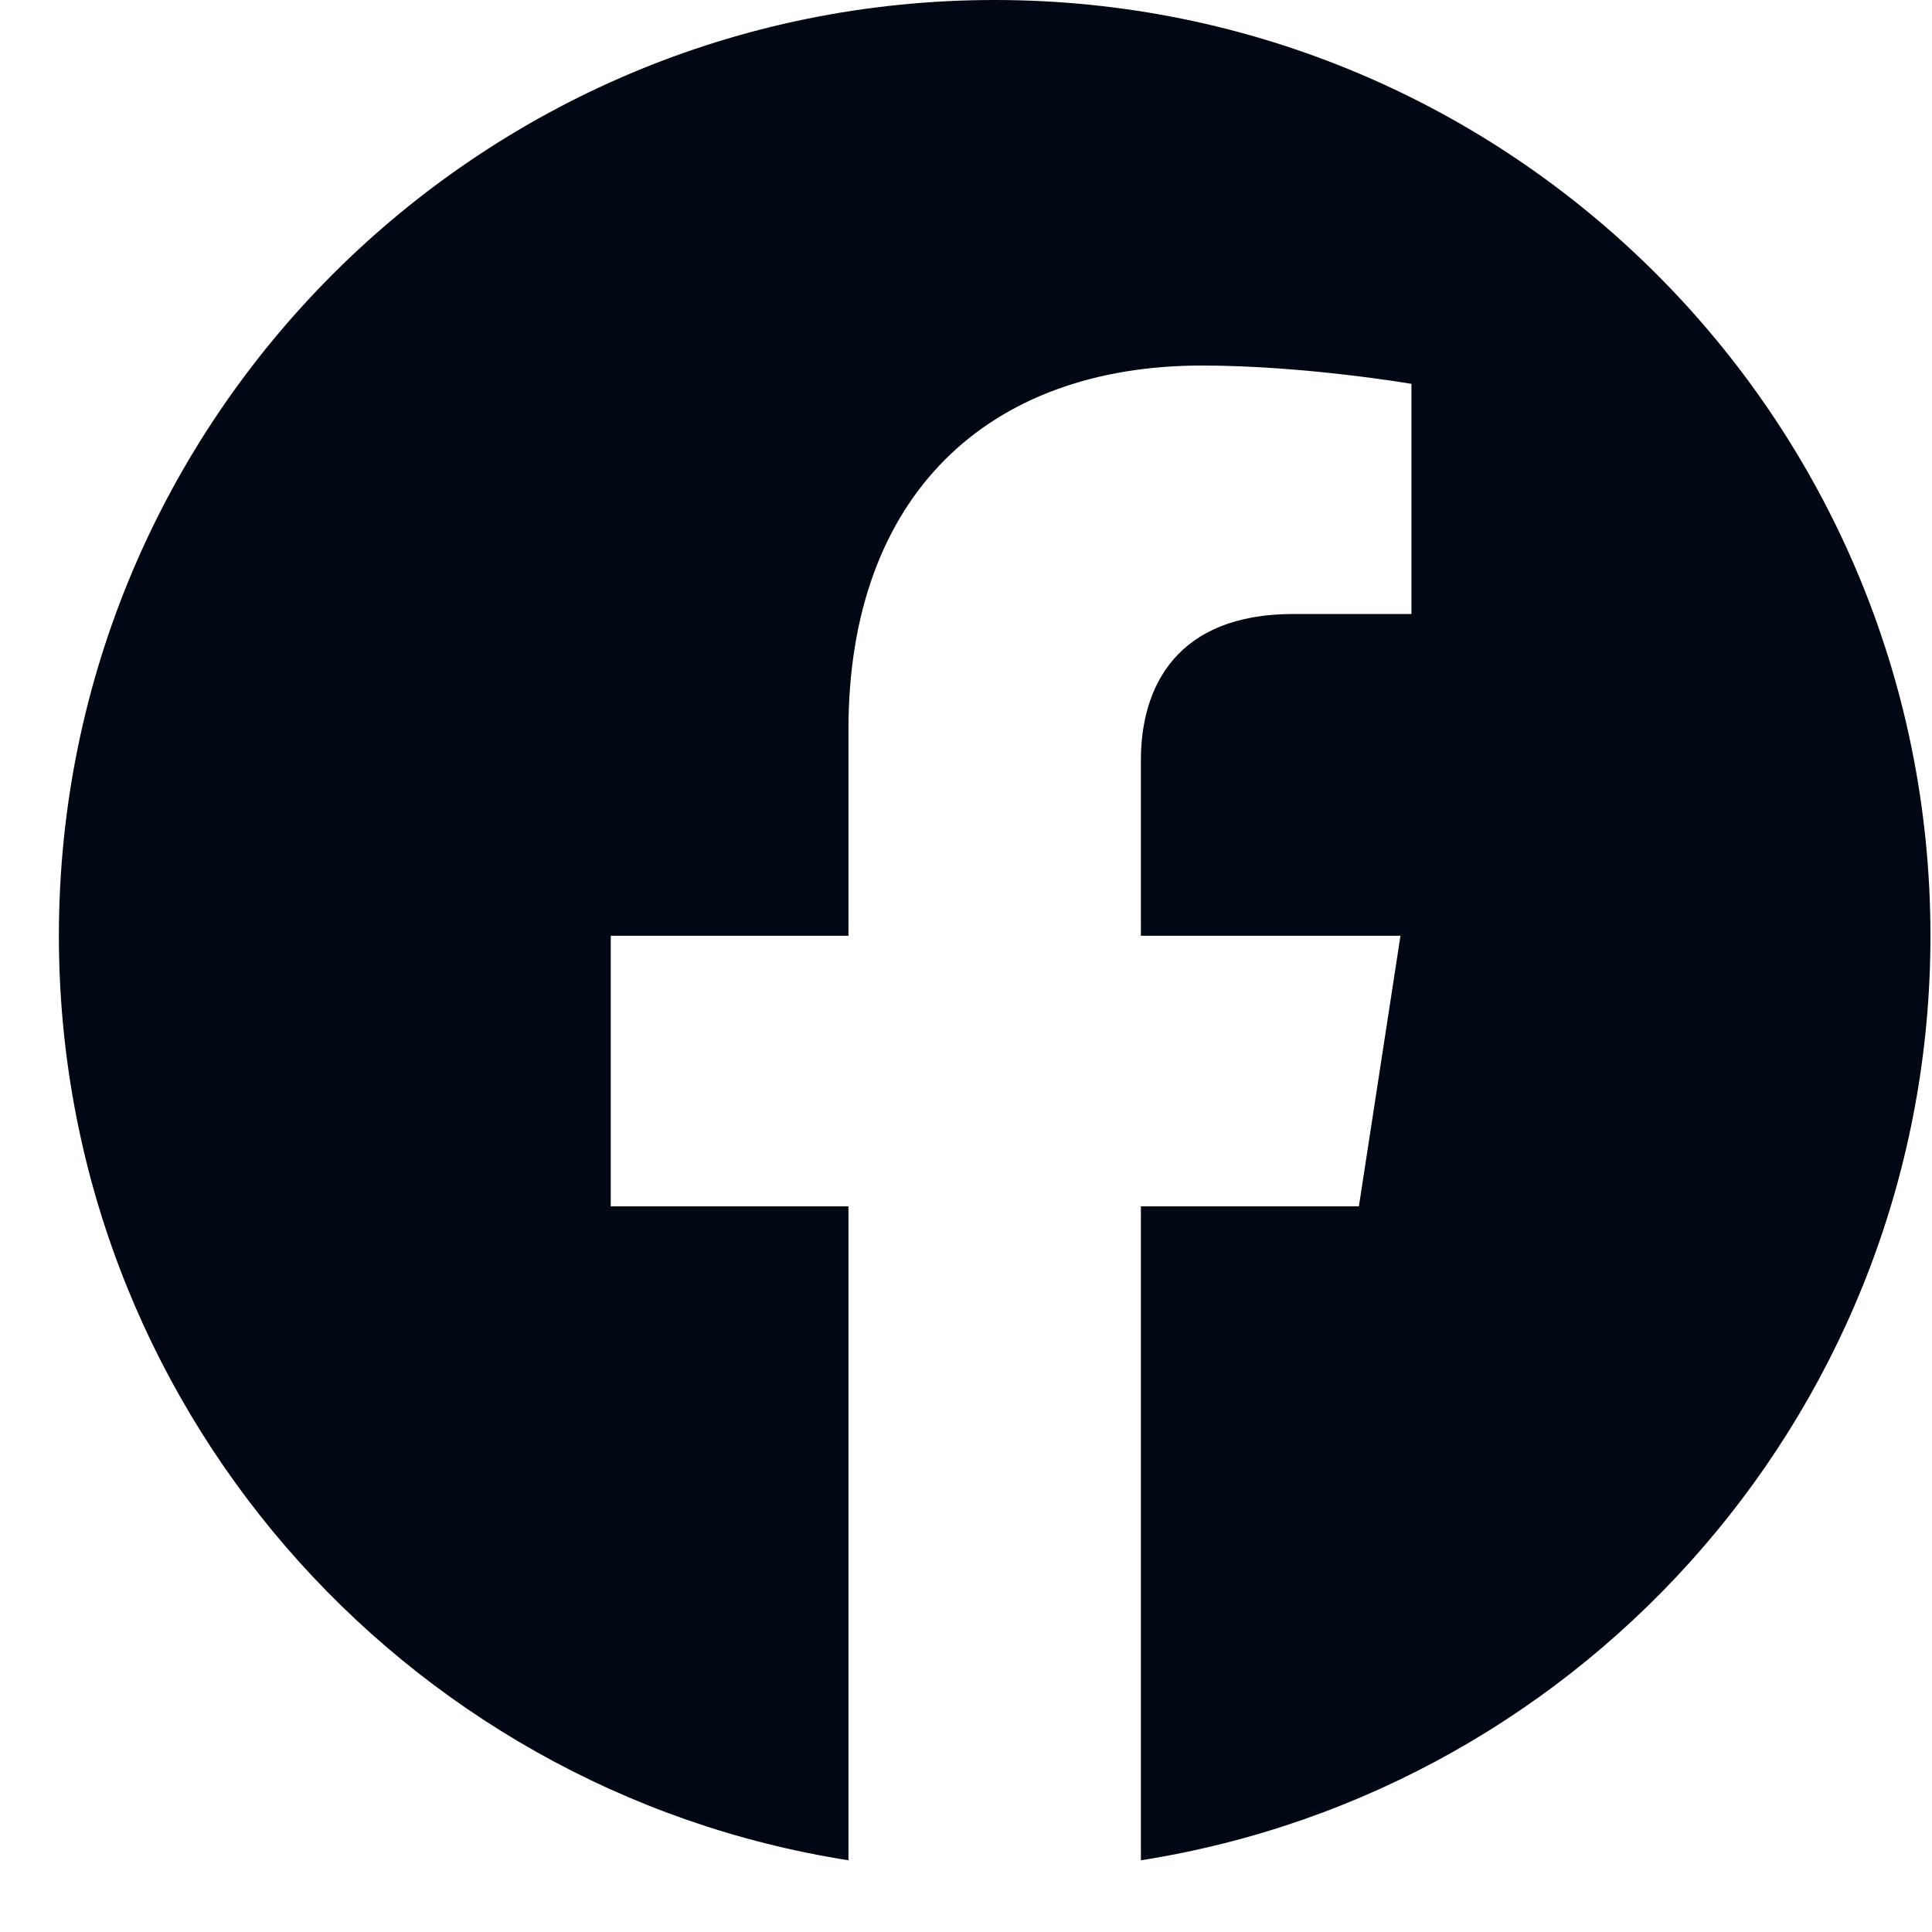 <svg class="icon-fill" width="25" height="25" viewBox="0 0 25 25" fill="none" xmlns="http://www.w3.org/2000/svg">
<path d="M24.98 12.109C24.98 5.42 19.561 0 12.871 0C6.182 0 0.762 5.42 0.762 12.109C0.762 18.153 5.19 23.163 10.979 24.072V15.61H7.903V12.109H10.979V9.441C10.979 6.407 12.786 4.73 15.553 4.73C16.878 4.73 18.264 4.967 18.264 4.967V7.945H16.736C15.232 7.945 14.763 8.879 14.763 9.836V12.109H18.122L17.584 15.61H14.763V24.072C20.552 23.163 24.98 18.153 24.98 12.109Z" fill="#000813"/>
</svg>
